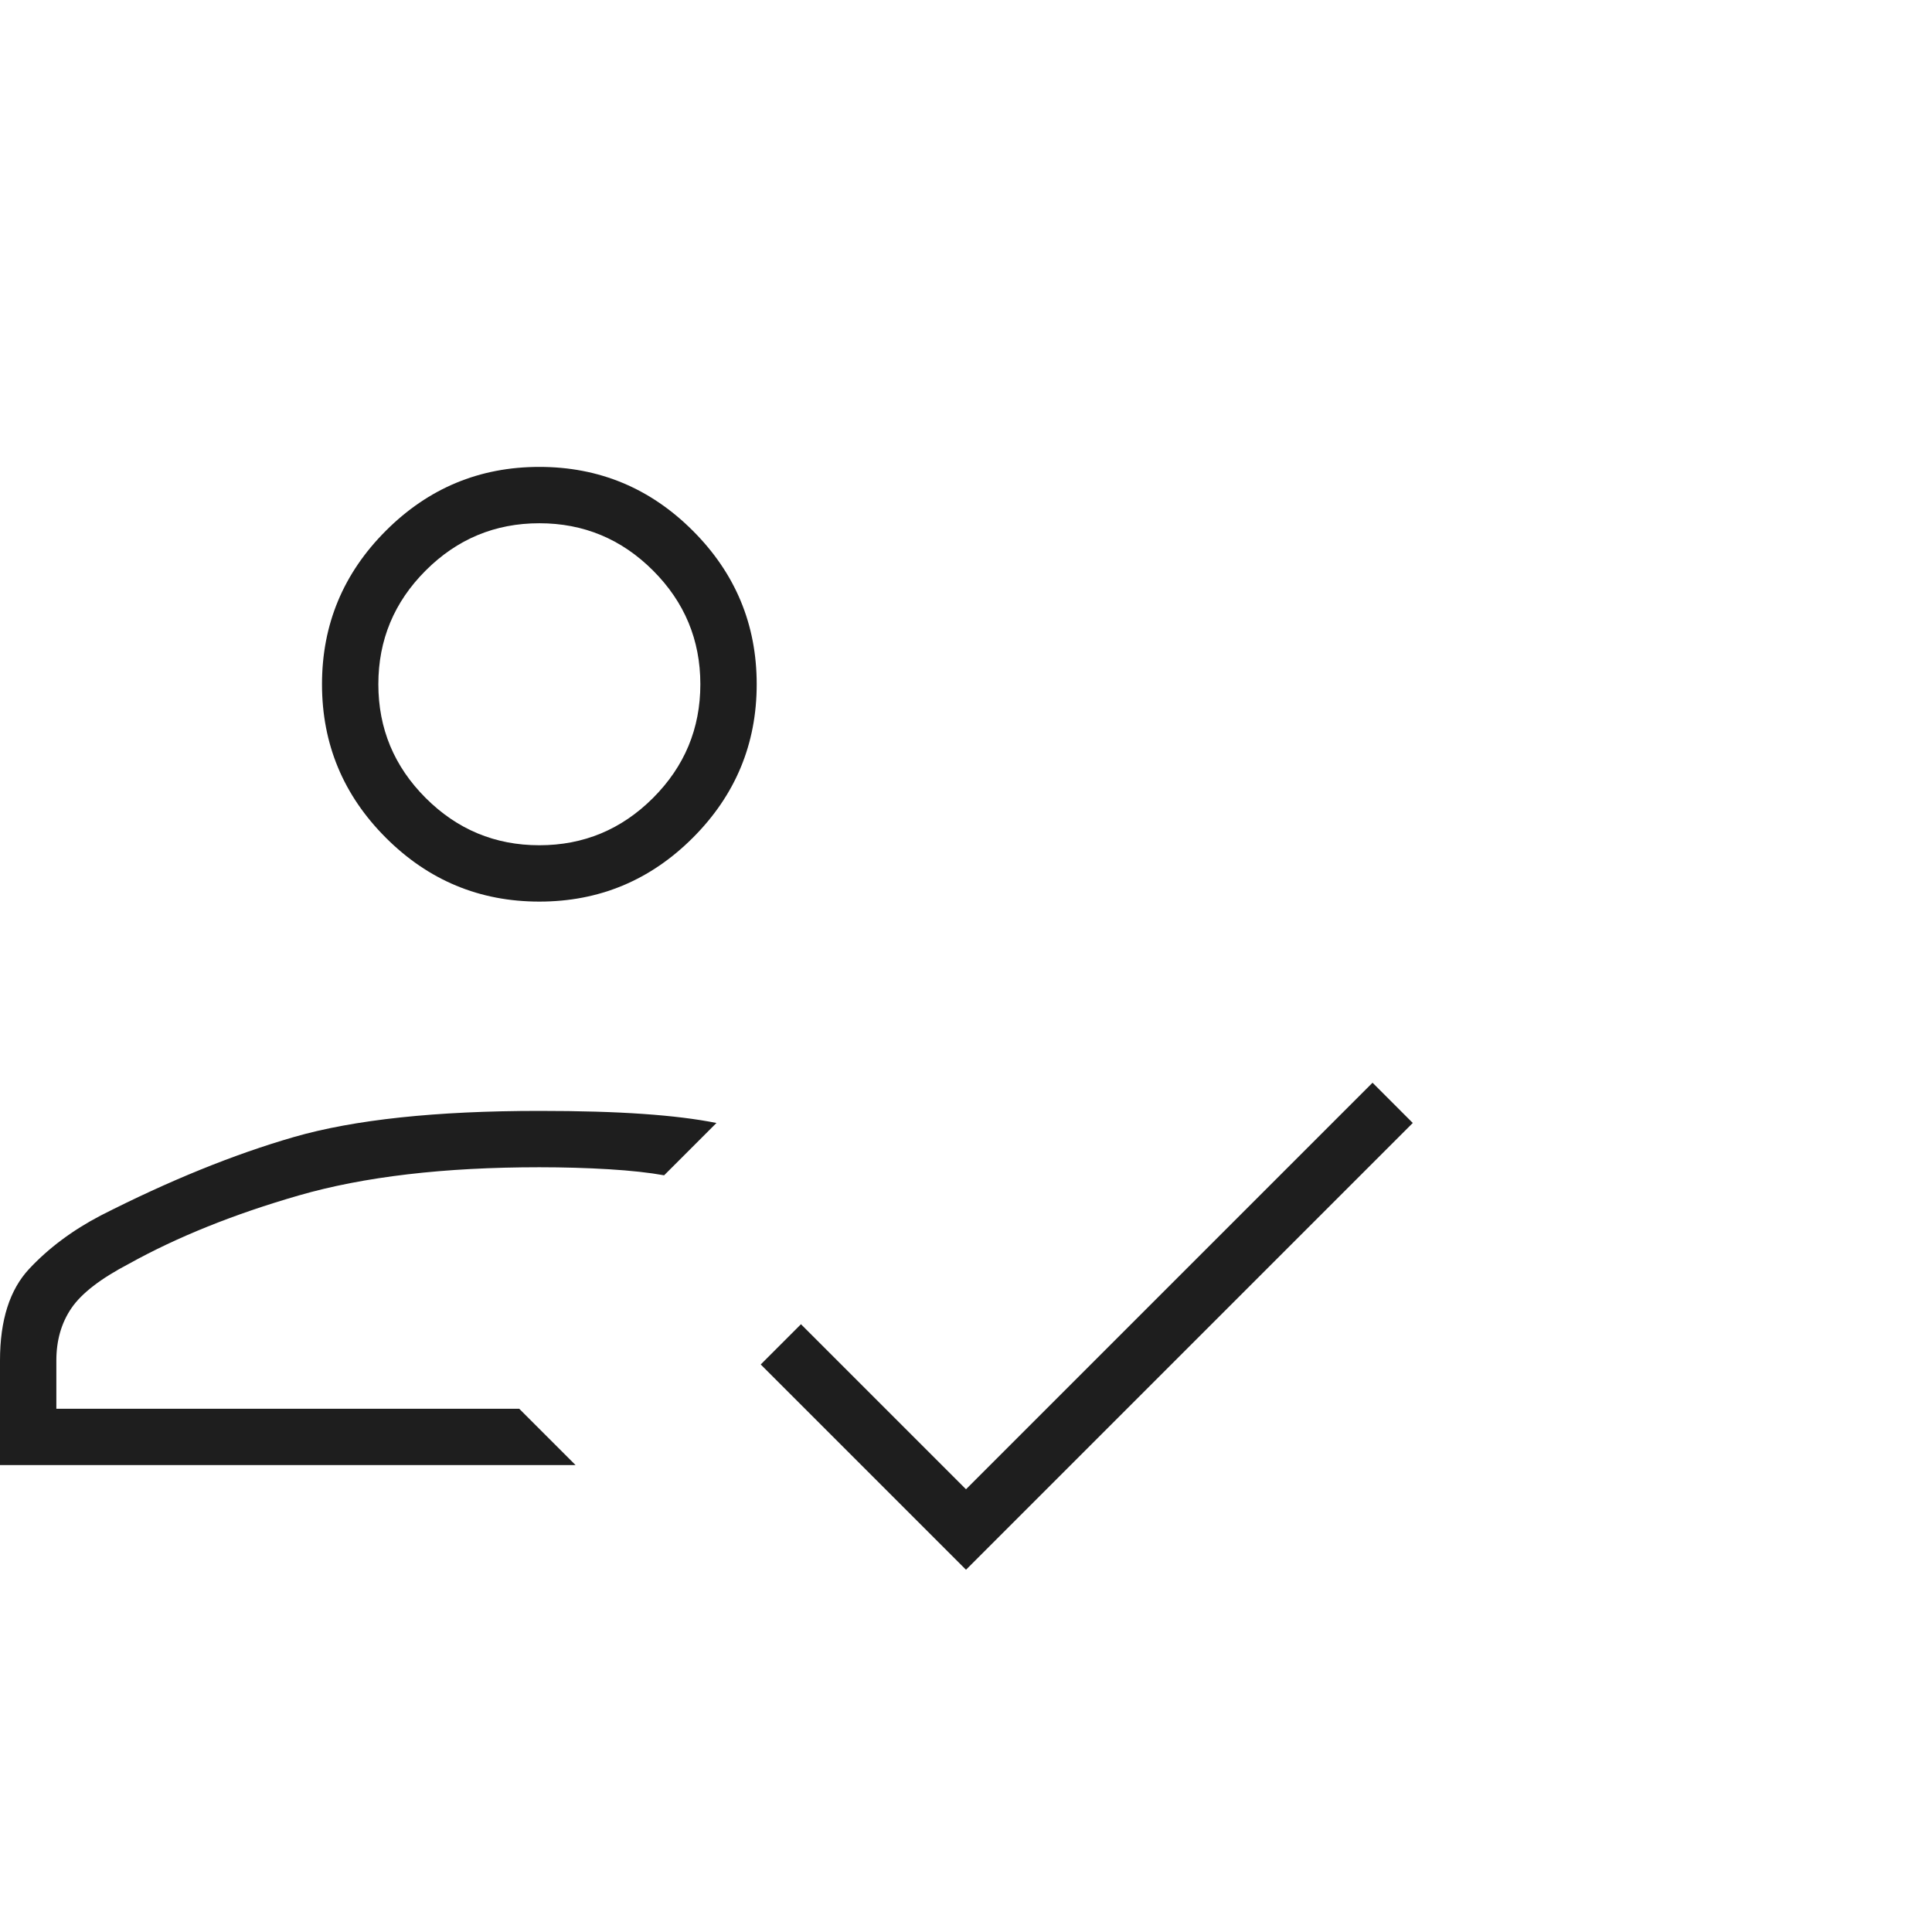 <svg width="60" height="60" viewBox="0 0 60 60" fill="none" xmlns="http://www.w3.org/2000/svg">
<path d="M0 45.5V42.25C0 41 0.302 40.052 0.906 39.406C1.51 38.76 2.25 38.208 3.125 37.75C5.25 36.667 7.25 35.854 9.125 35.312C11 34.771 13.542 34.5 16.75 34.5C18 34.5 19.073 34.531 19.969 34.594C20.865 34.656 21.625 34.75 22.25 34.875L20.625 36.5C20.167 36.417 19.594 36.354 18.906 36.312C18.219 36.271 17.5 36.25 16.75 36.25C13.792 36.25 11.302 36.542 9.281 37.125C7.26 37.708 5.5 38.417 4 39.25C3.125 39.708 2.531 40.167 2.219 40.625C1.906 41.083 1.75 41.625 1.75 42.25V43.75H16.125L17.875 45.5H0ZM30 48.75L23.625 42.375L24.875 41.125L30 46.25L42.625 33.625L43.875 34.875L30 48.75ZM16.75 28C14.894 28 13.305 27.339 11.983 26.017C10.661 24.695 10 23.106 10 21.25C10 19.394 10.661 17.805 11.983 16.483C13.305 15.161 14.894 14.5 16.75 14.5C18.606 14.5 20.195 15.161 21.517 16.483C22.839 17.805 23.5 19.394 23.5 21.25C23.5 23.106 22.839 24.695 21.517 26.017C20.195 27.339 18.606 28 16.75 28ZM16.75 26.25C18.125 26.25 19.302 25.76 20.281 24.781C21.26 23.802 21.75 22.625 21.75 21.25C21.75 19.875 21.26 18.698 20.281 17.719C19.302 16.74 18.125 16.25 16.75 16.25C15.375 16.25 14.198 16.74 13.219 17.719C12.24 18.698 11.75 19.875 11.75 21.25C11.75 22.625 12.24 23.802 13.219 24.781C14.198 25.76 15.375 26.25 16.75 26.25Z" fill="#1E1E1E"/>
</svg>
